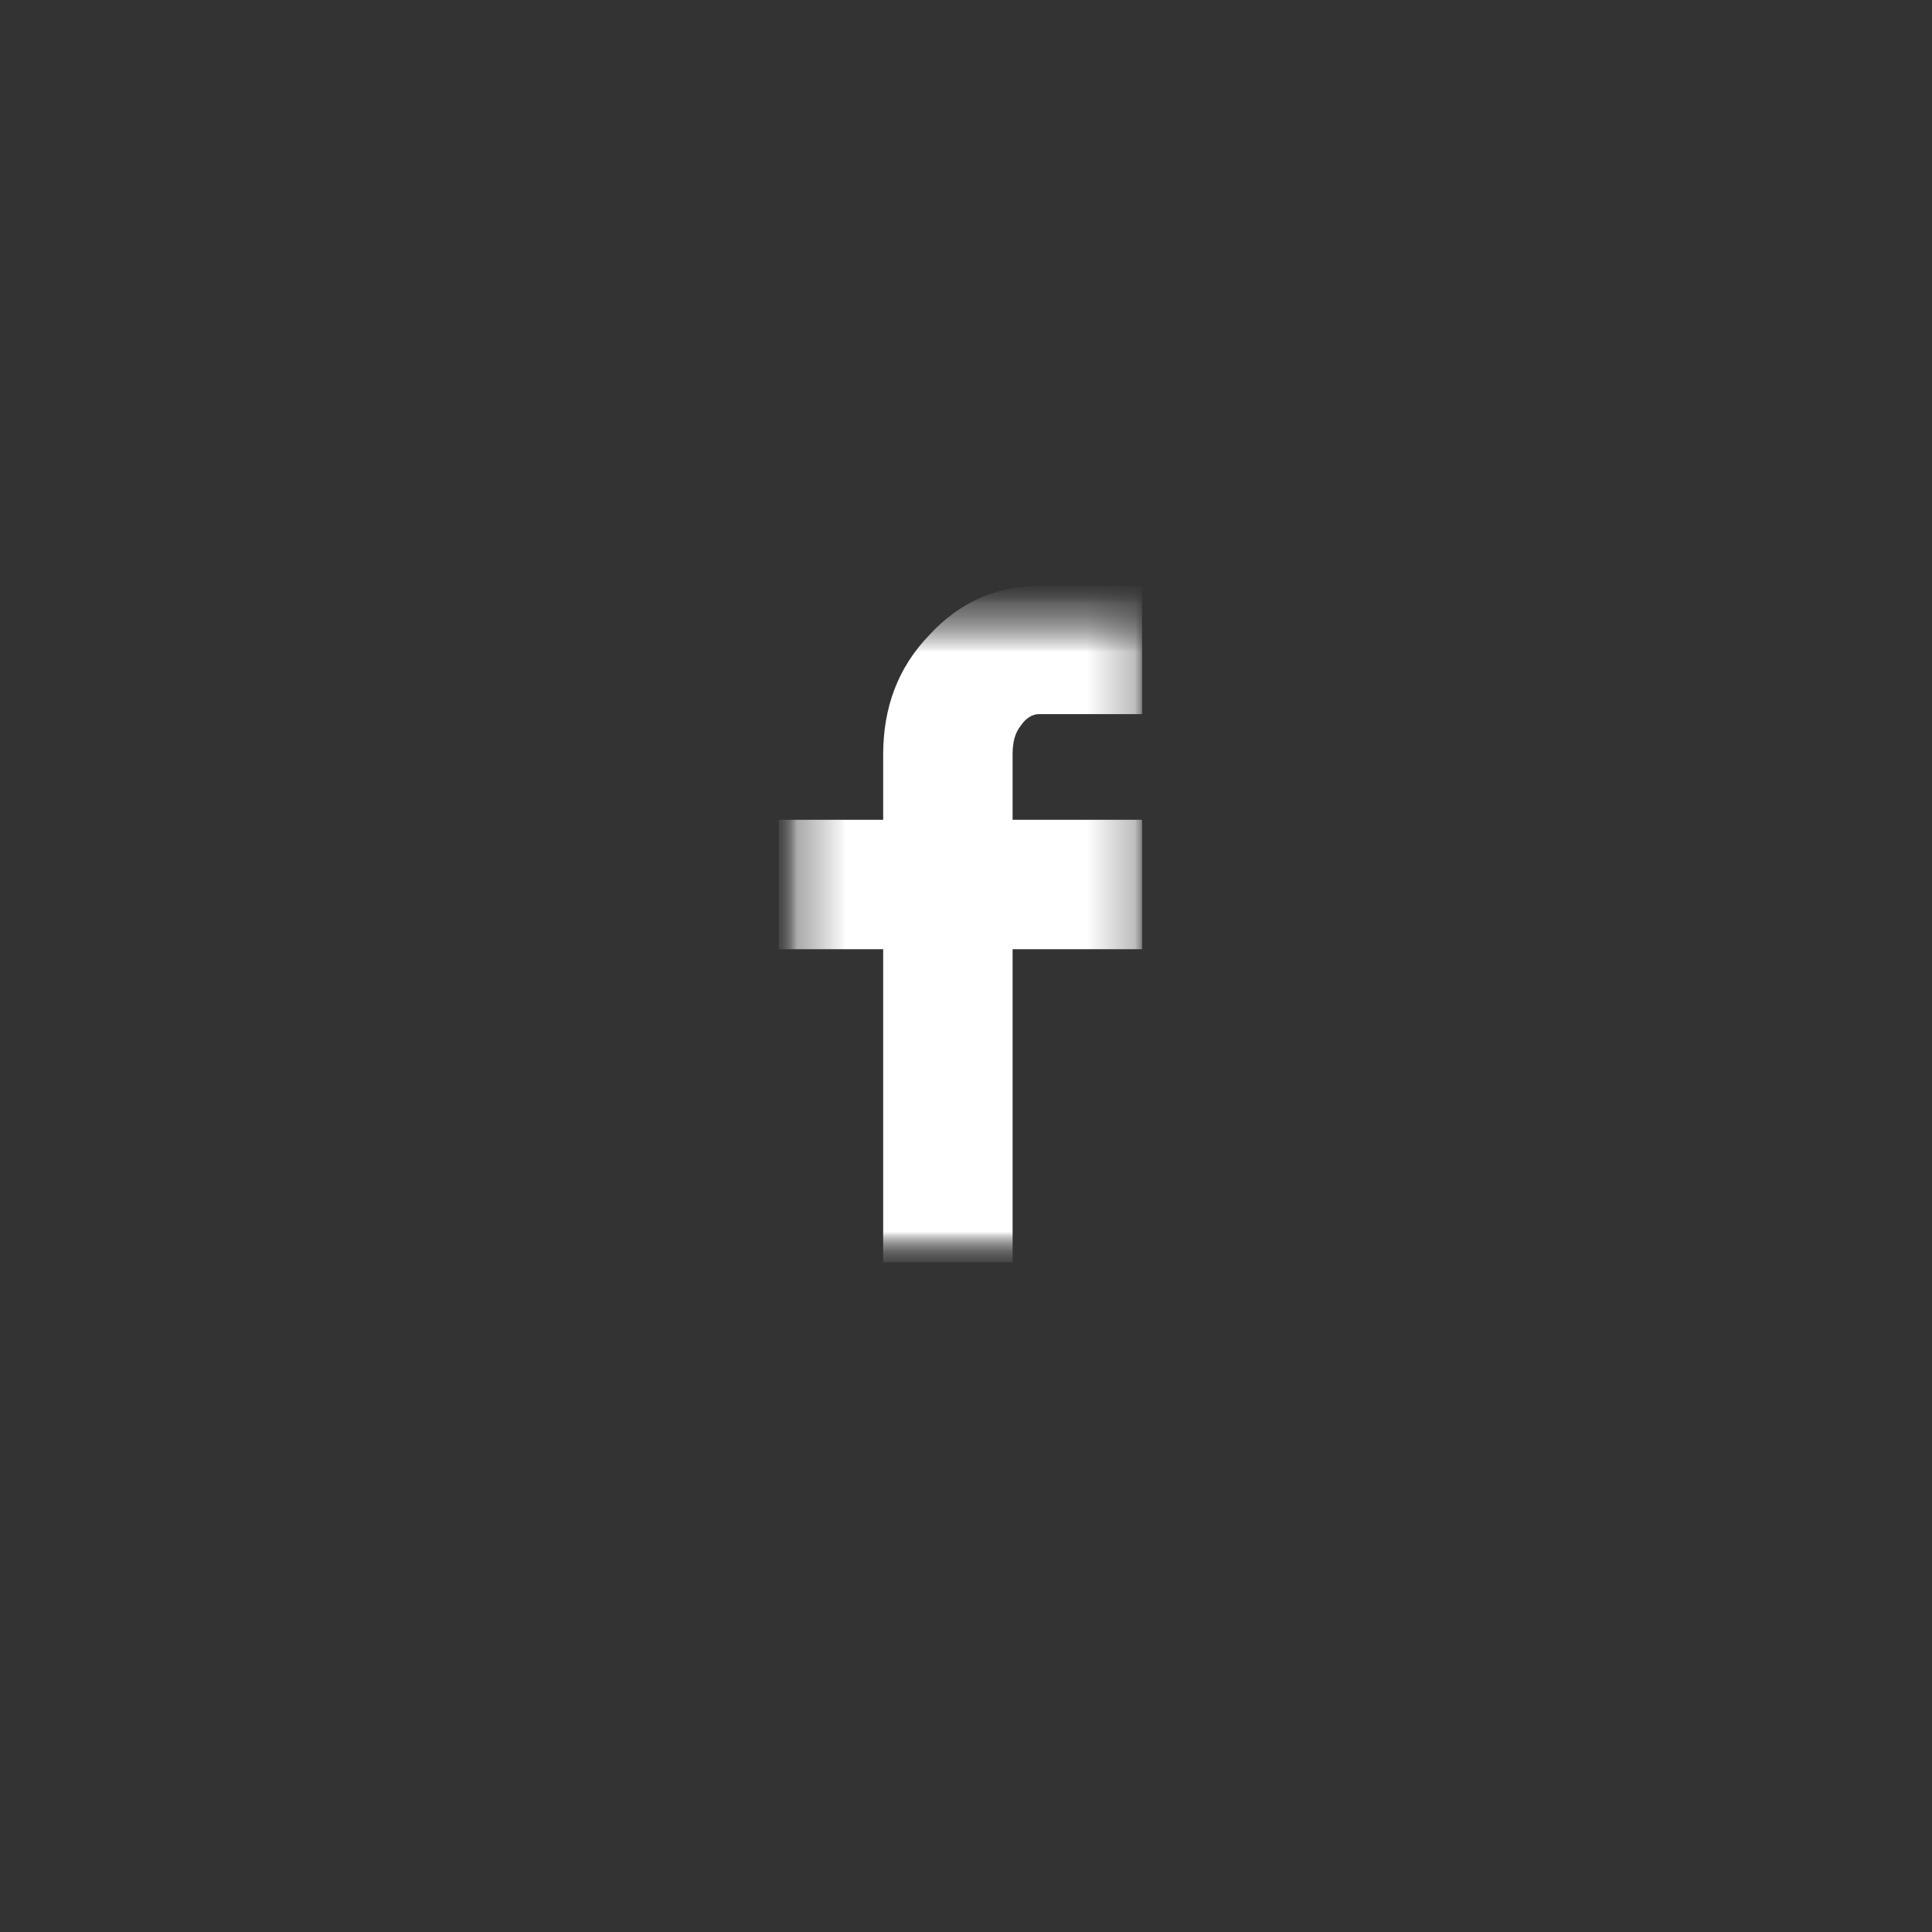 <svg width="40" height="40" viewBox="0 0 40 40" fill="none" xmlns="http://www.w3.org/2000/svg">
<rect x="0" y="0" width="40" height="40" fill="#333333" stroke="none"/>
<mask id="mask0_827_1631" style="mask-type:luminance" maskUnits="userSpaceOnUse" x="16" y="12" width="9" height="15">
<path d="M24.125 12.297H16.125V26.297H24.125V12.297Z" fill="white"/>
</mask>
<g mask="url(#mask0_827_1631)">
<mask id="mask1_827_1631" style="mask-type:luminance" maskUnits="userSpaceOnUse" x="16" y="12" width="9" height="15">
<path d="M24.125 12.297H16.125V26.297H24.125V12.297Z" fill="white"/>
</mask>
<g mask="url(#mask1_827_1631)">
<mask id="mask2_827_1631" style="mask-type:luminance" maskUnits="userSpaceOnUse" x="16" y="12" width="9" height="15">
<path d="M24.125 12.297H16.125V26.297H24.125V12.297Z" fill="white"/>
</mask>
<g mask="url(#mask2_827_1631)">
<mask id="mask3_827_1631" style="mask-type:luminance" maskUnits="userSpaceOnUse" x="16" y="12" width="8" height="15">
<path d="M23.675 26.297H16.125V12.297H23.675V26.297Z" fill="white"/>
</mask>
<g mask="url(#mask3_827_1631)">
<path d="M16.125 19.652V16.973H18.285V15.633C18.285 14.648 18.586 13.828 19.242 13.145C19.871 12.461 20.637 12.133 21.512 12.133H23.645V14.785H21.512C21.375 14.785 21.238 14.867 21.129 15.031C21.02 15.168 20.965 15.359 20.965 15.605V16.973H23.645V19.652H20.965V26.133H18.285V19.652H16.125Z" fill="white"/>
</g>
</g>
</g>
</g>
</svg>
